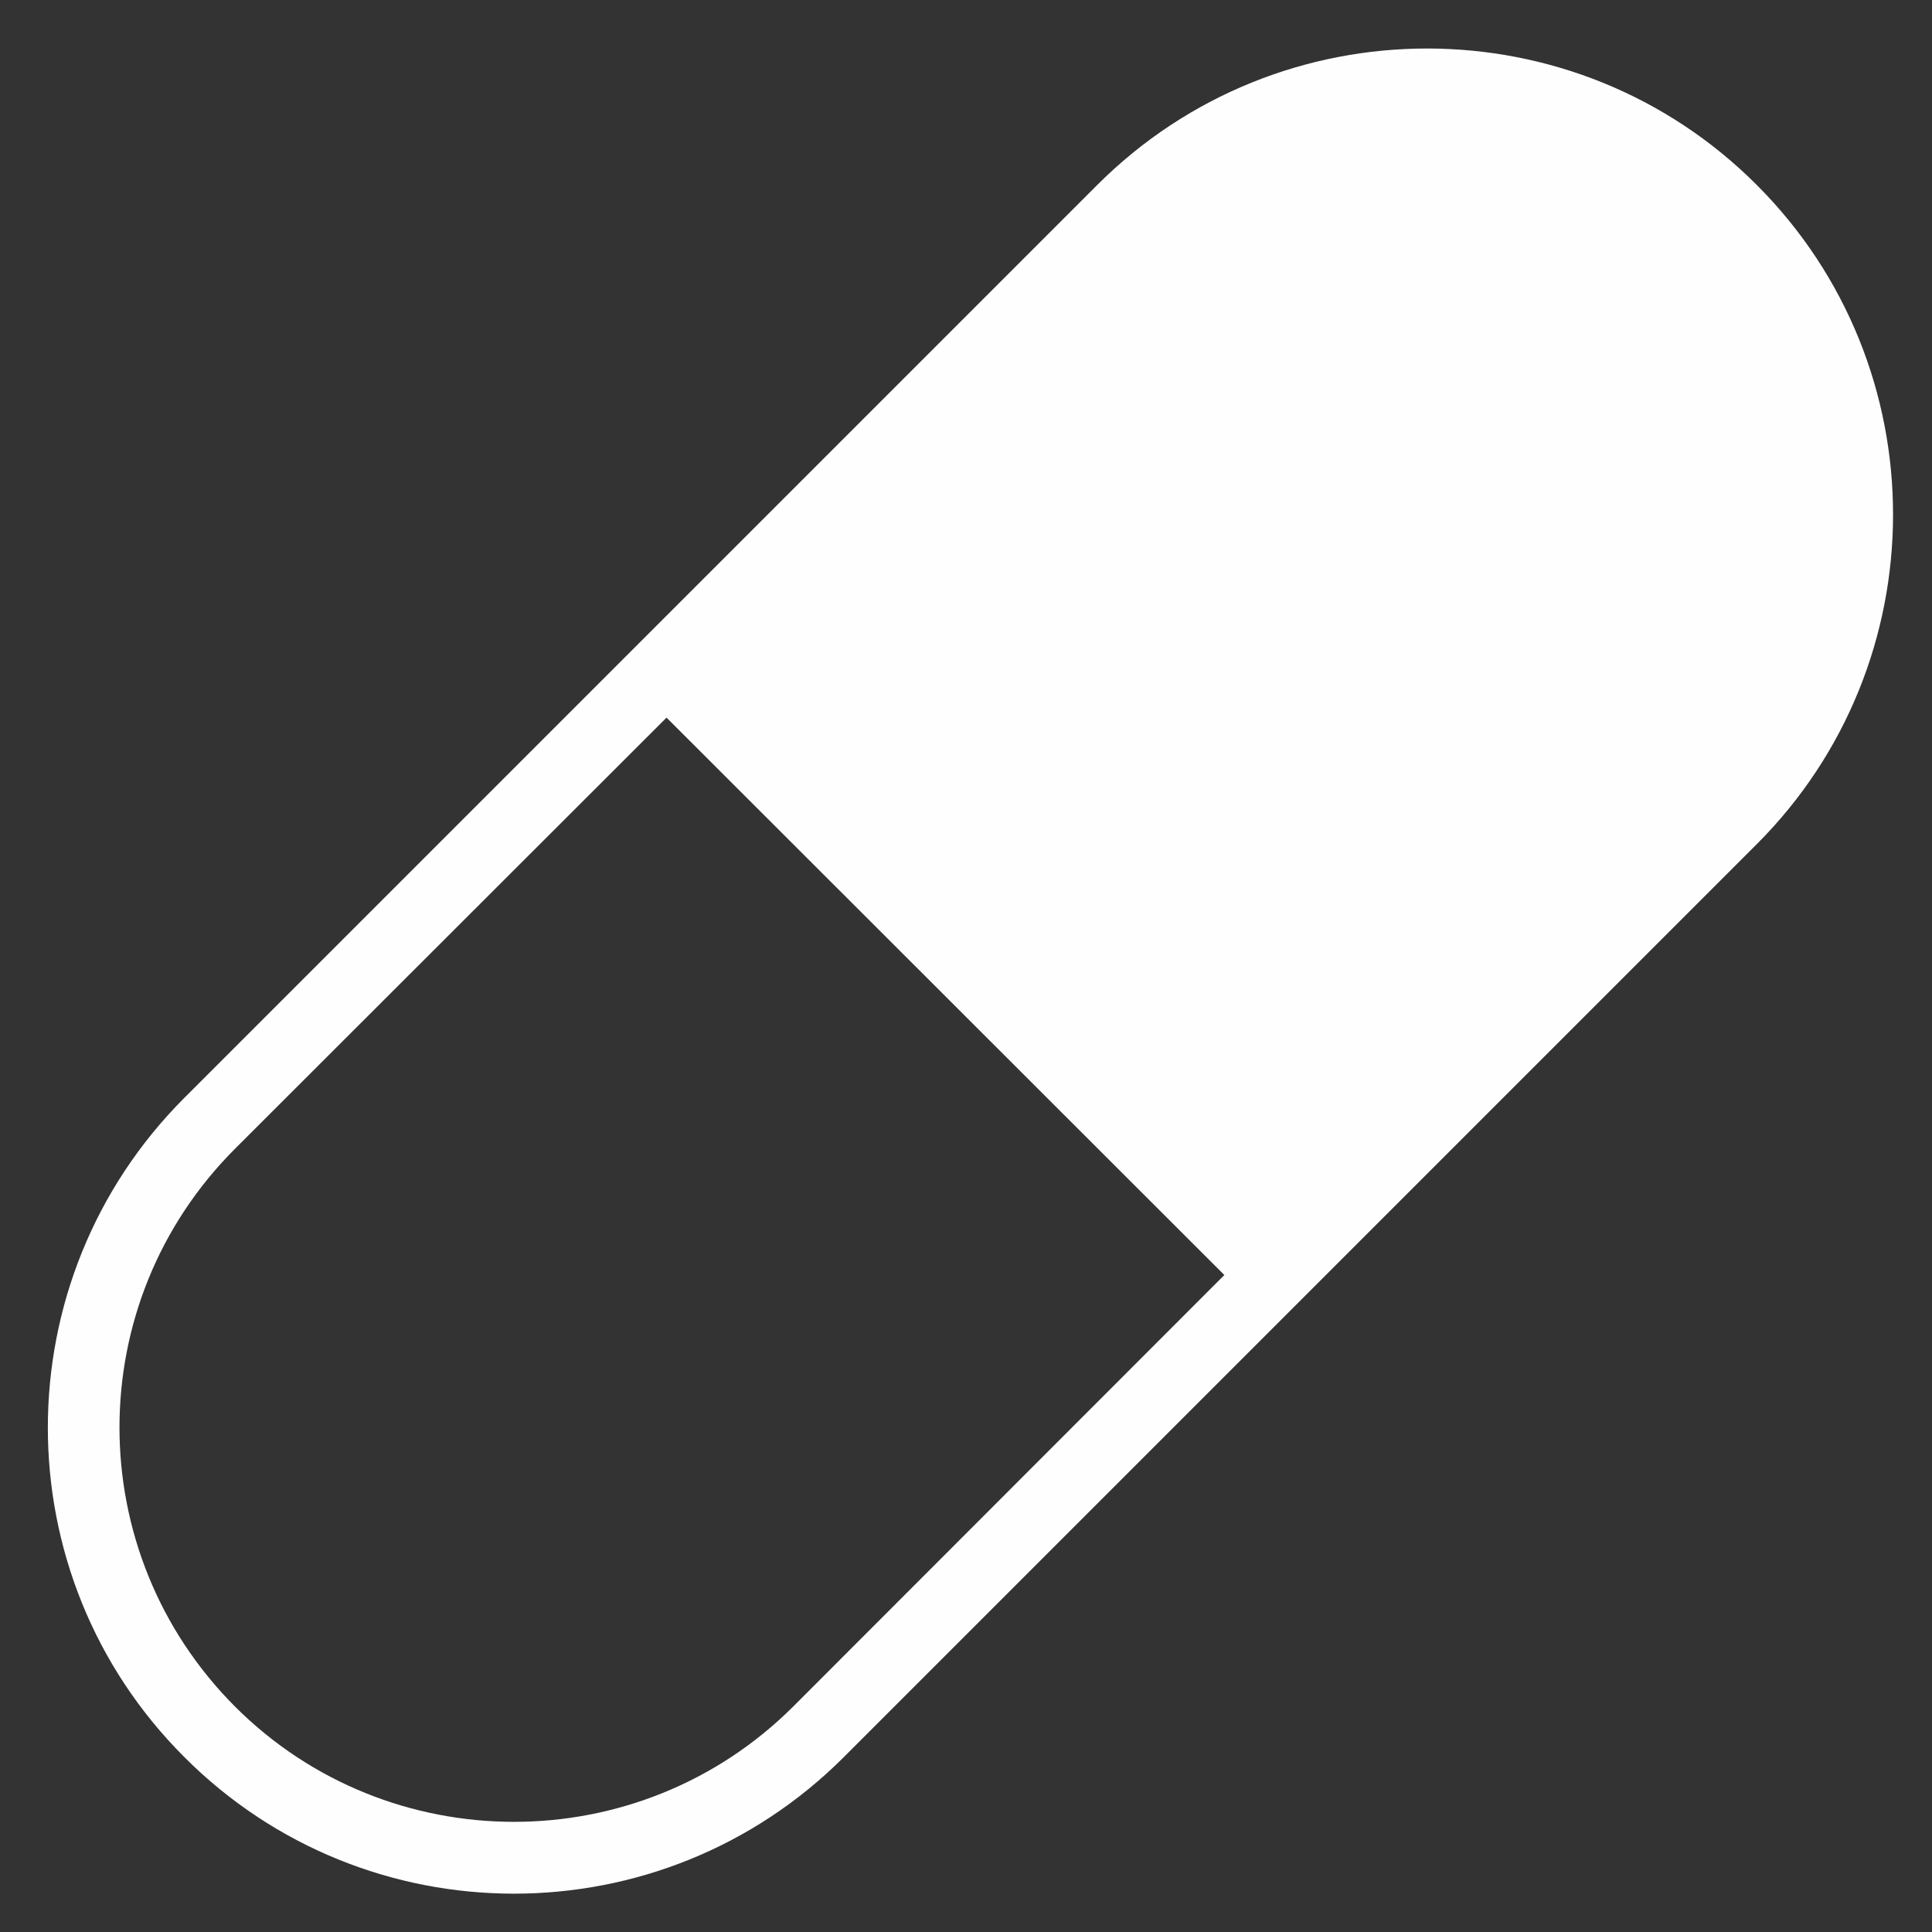 <?xml version="1.0" encoding="UTF-8" standalone="no"?><svg xmlns="http://www.w3.org/2000/svg" xmlns:xlink="http://www.w3.org/1999/xlink" fill="#fffefe" height="20.2" preserveAspectRatio="xMidYMid meet" version="1" viewBox="-0.5 0.2 20.2 20.2" width="20.2" zoomAndPan="magnify"><rect x="-0.5" y="0.2" width="20.2" height="20.2" fill="#333333" stroke="none"/><g id="change1_1"><path d="M 17.867 9.027 L 8.32 18.574 C 6.414 20.477 3.324 20.473 1.426 18.57 C -0.477 16.668 -0.473 13.582 1.426 11.68 L 10.973 2.133 C 12.879 0.23 15.969 0.234 17.867 2.133 C 19.77 4.035 19.766 7.129 17.867 9.027 Z M 7.793 18.043 L 12.301 13.531 L 6.469 7.703 L 1.961 12.207 C 0.344 13.82 0.348 16.43 1.957 18.043 C 3.562 19.648 6.18 19.652 7.793 18.043 Z M 7.793 18.043" fill="inherit" fill-rule="evenodd"/></g></svg>